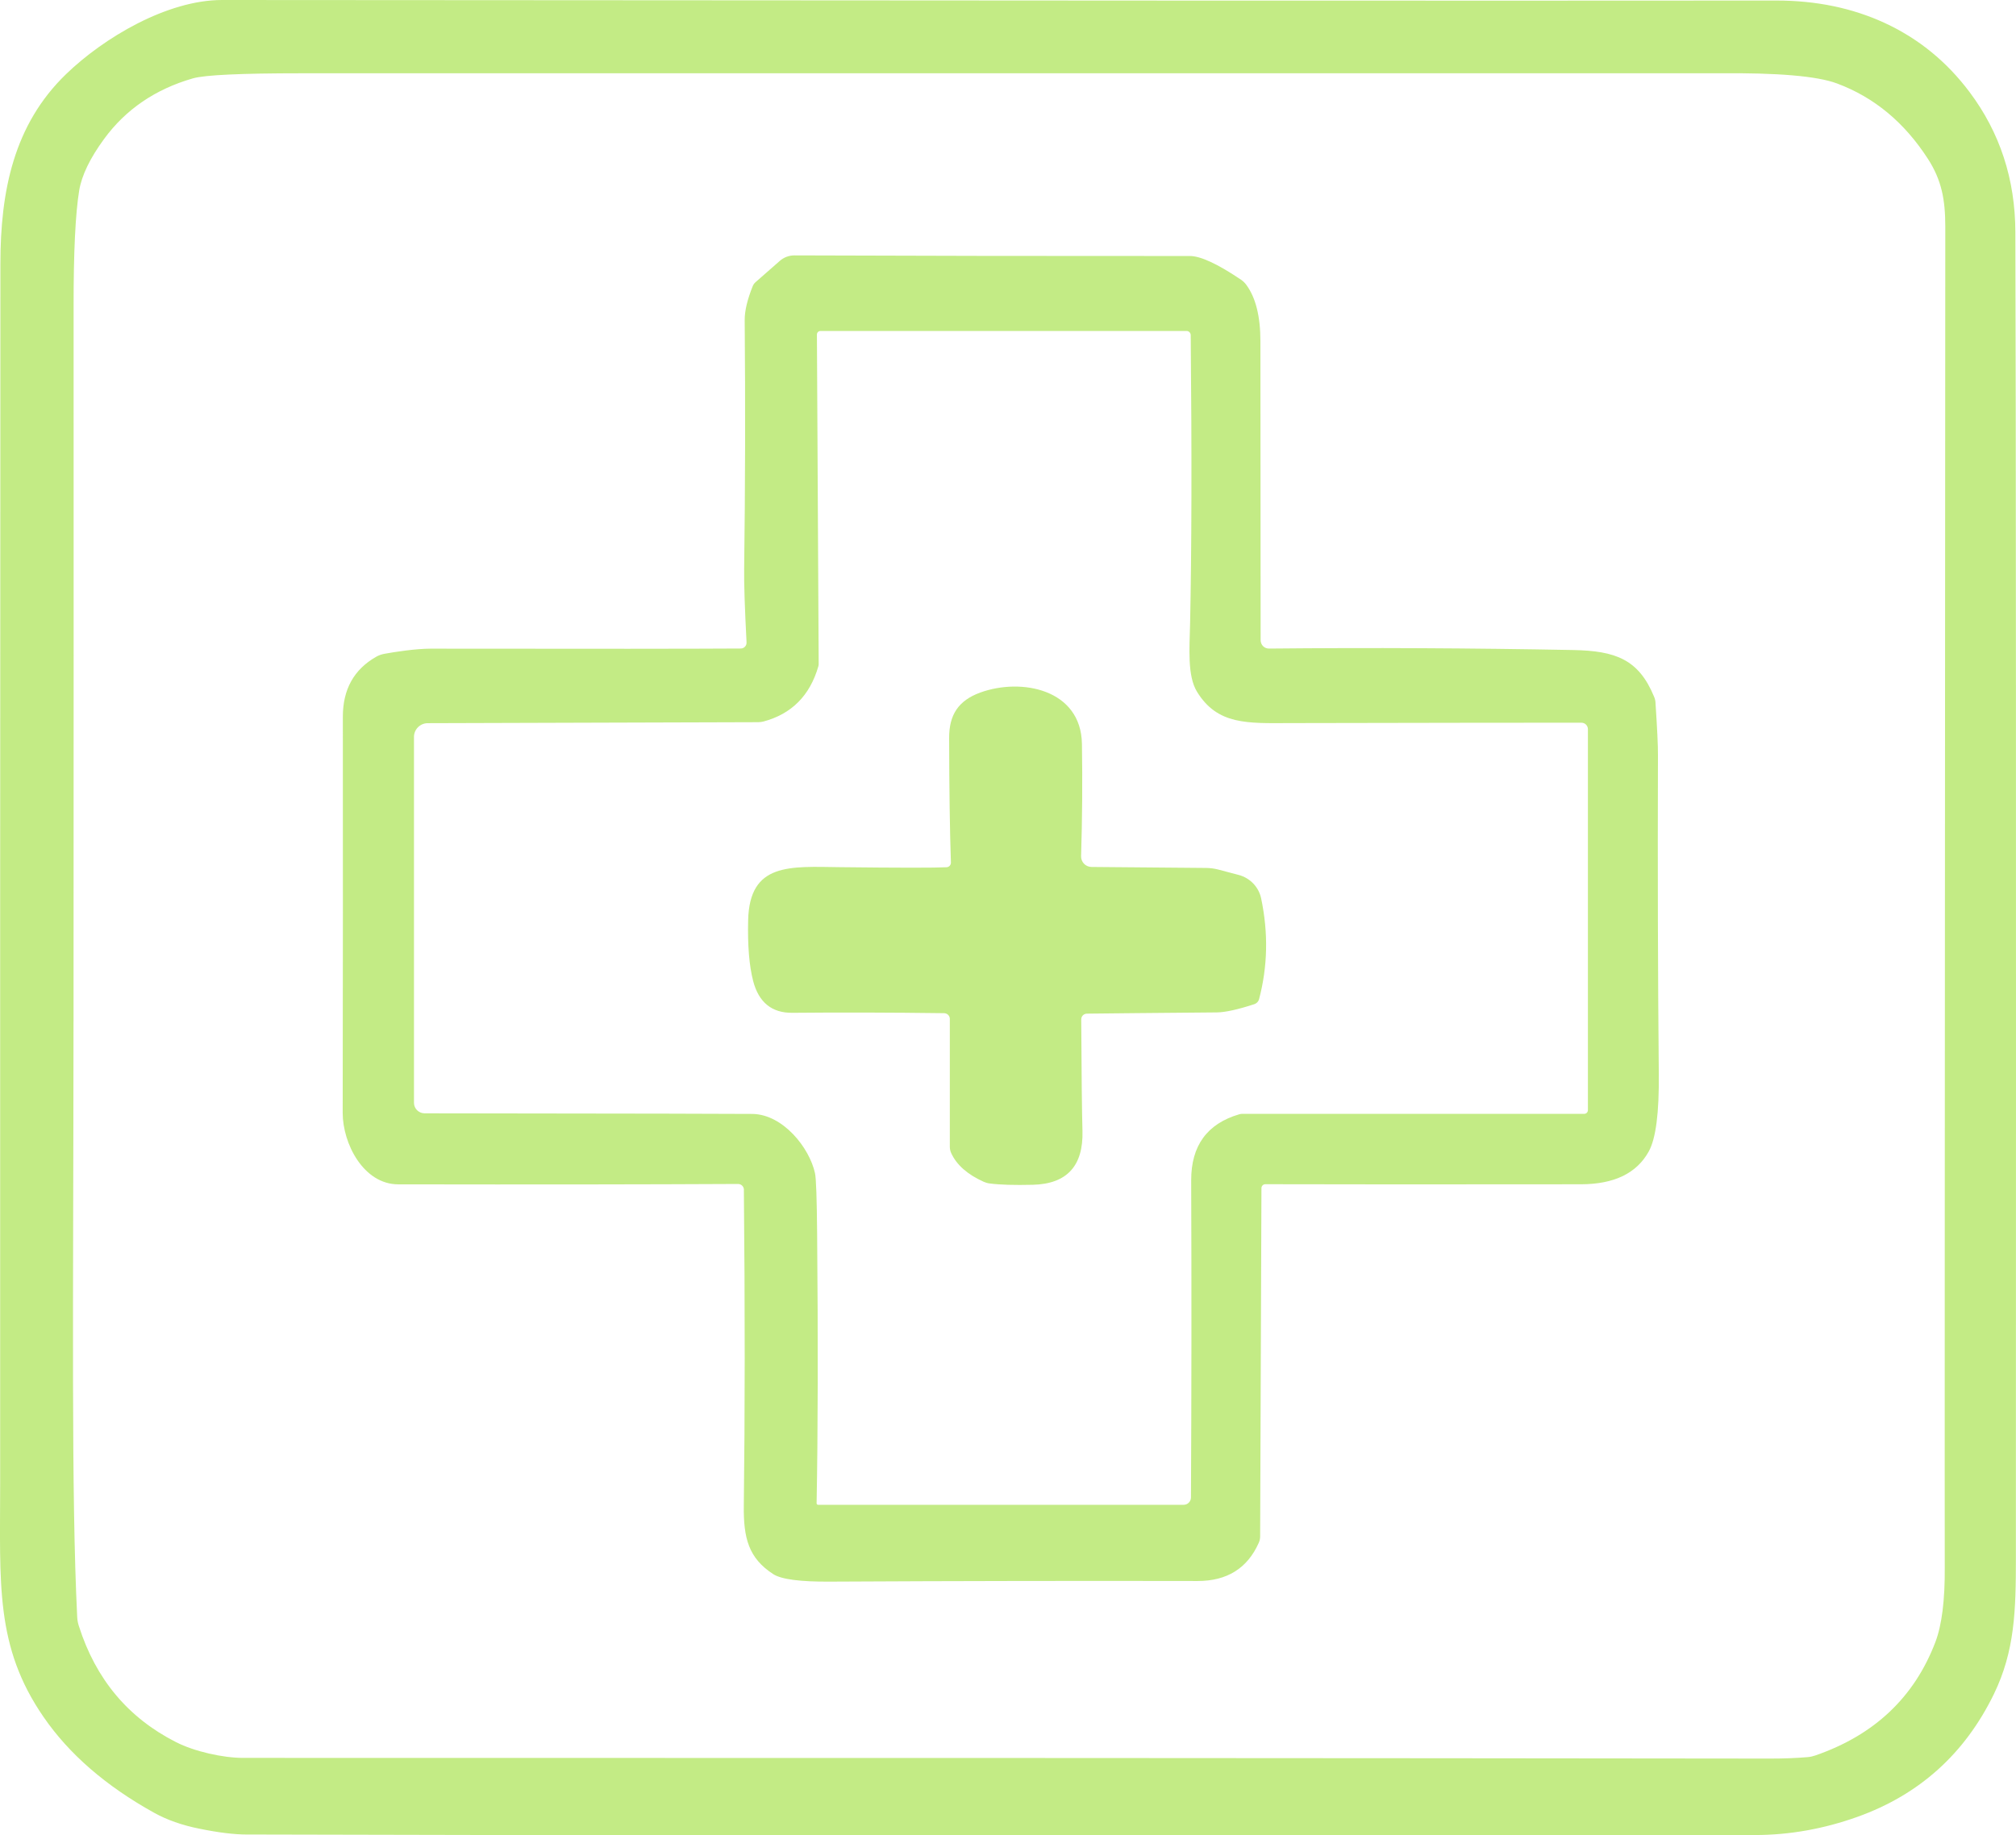 <?xml version="1.0" encoding="UTF-8"?>
<svg id="Layer_2" data-name="Layer 2" xmlns="http://www.w3.org/2000/svg" viewBox="0 0 912.9 831.26">
  <defs>
    <style>
      .cls-1 {
        fill: #c3eb85;
      }
    </style>
  </defs>
  <g id="_Слой_1" data-name="Слой 1">
    <g>
      <path class="cls-1" d="M111.89,830.89c-5.76,0-12.95-.87-21.59-2.64-7.85-1.56-14.72-3.99-20.59-7.26-21.7-12.05-38.36-26.45-49.95-43.29C-2.29,745.77.07,717.27.07,672.14.04,498.88.07,314.69.18,119.59.18,86.37,6.29,56.48,29.82,33.67,46.9,17.11,75.72,0,100.54,0c351.34.28,585.98.35,703.83.24,17.98,0,34.3,3.37,48.95,10.1,15.31,7.05,28.19,17.53,38.57,31.38,13.75,18.36,20.65,39.5,20.72,63.35.28,78.91.35,279.1.24,600.59,0,23.64-.45,42.04-9.96,61.62-13.16,27.01-33.74,45.55-61.72,55.58-15.31,5.48-30.76,8.23-46.27,8.26-337.7.24-565.36.14-683-.24M33.29,462.5c-.07,128.79-1.08,214.29,1.67,269.87.07,1.39.31,2.78.76,4.1,7.64,24.06,22.32,41.59,44.02,52.59,8.3,4.23,21.21,7.12,30.34,7.12,267.2-.03,497.73.07,691.68.31,5.94,0,11.52-.21,16.84-.66,1.15-.1,2.29-.35,3.37-.73,26.7-9.2,44.85-26.31,54.4-51.31,2.95-7.74,4.37-19.06,4.27-33.88-.07-9.3,0-211.72.24-607.22,0-12.32-1.67-21.07-7.81-30.65-10.66-16.56-24.37-27.95-41.21-34.23-8.99-3.37-26.9-4.89-53.77-4.62-3.85.03-217.73.03-641.59,0-27.35,0-43.7.76-49.09,2.29-17.04,4.89-30.48,14.06-40.3,27.49-6.35,8.68-10.1,16.45-11.25,23.29-1.7,10.38-2.57,27.94-2.53,52.66.03,102.93.03,210.79-.03,323.57h0Z"/>
      <path class="cls-1" d="M336.87,538.91c0-1.49-1.18-2.67-2.67-2.67-40.65.21-91.96.28-153.89.17-15.69-.03-25.13-18.43-25.13-32.35.1-61.38.14-121.19.07-179.44,0-12.39,5.03-21.45,15.14-27.18,1.15-.66,2.4-1.08,3.68-1.32,4.72-.87,14.23-2.33,20.9-2.33,72.73.1,119.56.07,140.45-.07,1.53,0,2.71-1.25,2.64-2.78-.8-15.41-1.18-26.56-1.08-33.43.49-37.32.56-74.84.24-112.51-.03-4.17,1.18-9.27,3.61-15.34.28-.69.69-1.32,1.25-1.81l11.07-9.72c1.84-1.6,4.17-2.46,6.6-2.46,54.68.21,114.35.31,179.06.28,4.82,0,12.57,3.58,23.19,10.76.9.62,1.7,1.39,2.36,2.29,4.27,5.8,6.39,14.34,6.39,25.55.03,71.69.07,116.81.1,135.42,0,2.12,1.7,3.82,3.82,3.78,46.03-.45,91.96-.21,137.75.66,19.16.38,29.65,4.2,36.62,21.21.38.87.59,1.81.62,2.78.76,11.53,1.15,19.41,1.11,23.61-.17,52.87-.03,101.02.38,144.45.17,17.53-1.32,29.23-4.55,35.06-5.45,9.89-15.66,14.82-30.62,14.86-64.26.07-111.92.07-142.99-.03-.97,0-1.77.8-1.77,1.77l-.59,157.74c0,1.01-.21,2.01-.63,2.92-5.14,11.56-14.41,17.32-27.77,17.29-52.28-.1-107.72-.03-166.35.28-13.5.1-22.04-1.04-25.69-3.37-11.25-7.26-13.54-16.42-13.37-30.97.52-41.52.56-89.22.03-143.09M370.48,681.55h165.52c1.81,0,3.26-1.46,3.3-3.26.24-46.9.28-94.77.1-143.68-.04-15.66,7.19-25.65,21.73-29.92.45-.14.87-.21,1.32-.21h154.93c.94,0,1.67-.76,1.67-1.7v-172.53c0-1.6-1.32-2.92-2.92-2.92-17.25-.03-61.31.03-132.16.17-19.09.07-32.67.9-41.94-14.2-4.44-7.29-3.37-19.72-3.12-31.14.69-32.39.8-75.85.28-130.42-.03-1.01-.87-1.84-1.87-1.84h-165.8c-.87,0-1.6.73-1.6,1.6l.8,149.17c0,.38-.03.73-.14,1.08-3.82,13.3-12.15,21.66-24.96,25.06-.73.17-1.49.28-2.26.28l-149.72.45c-3.4.03-6.18,2.81-6.18,6.21v165.73c0,2.6,2.12,4.72,4.72,4.76,96.05.1,145.63.21,148.75.28,13.68.35,25.58,15.24,28.12,26.83.52,2.29.83,11.49.97,27.6.45,49.54.35,90.19-.24,121.95,0,.35.31.66.69.66h0Z"/>
      <path class="cls-1" d="M489.61,461.7c.14,25.31.31,42.11.56,50.44.45,15.93-7.05,24.09-22.49,24.47-8.5.21-14.96,0-19.44-.59-.97-.1-1.91-.38-2.78-.76-7.32-3.3-12.25-7.6-14.72-12.98-.42-.9-.63-1.87-.63-2.85v-57.97c0-1.39-1.15-2.53-2.57-2.57-24.23-.31-47.14-.38-68.73-.17-9.3.1-15.24-4.72-17.77-14.44-1.77-6.87-2.53-16.04-2.26-27.46.62-26.24,18.92-24.33,41.73-24.06,26.9.31,42.94.31,48.15.03,1.11-.07,1.98-1.01,1.94-2.15-.49-14.34-.76-33.12-.8-56.41-.04-10.48,4.2-16.94,14.06-20.55,18.68-6.8,45.65-1.49,46.07,23.19.28,17.01.14,33.99-.38,50.93-.07,2.64,2.05,4.83,4.69,4.86l51.97.45c1.8.03,3.58.24,5.31.69l9.34,2.46c5.17,1.35,9.17,5.48,10.24,10.73,3.26,15.55,2.95,30.76-.97,45.61-.28,1.01-1.08,1.84-2.08,2.19-7.53,2.46-13.23,3.71-17.01,3.75-29.26.24-48.91.45-58.88.56-1.42.03-2.57,1.18-2.53,2.6h0Z"/>
    </g>
  </g>
</svg>